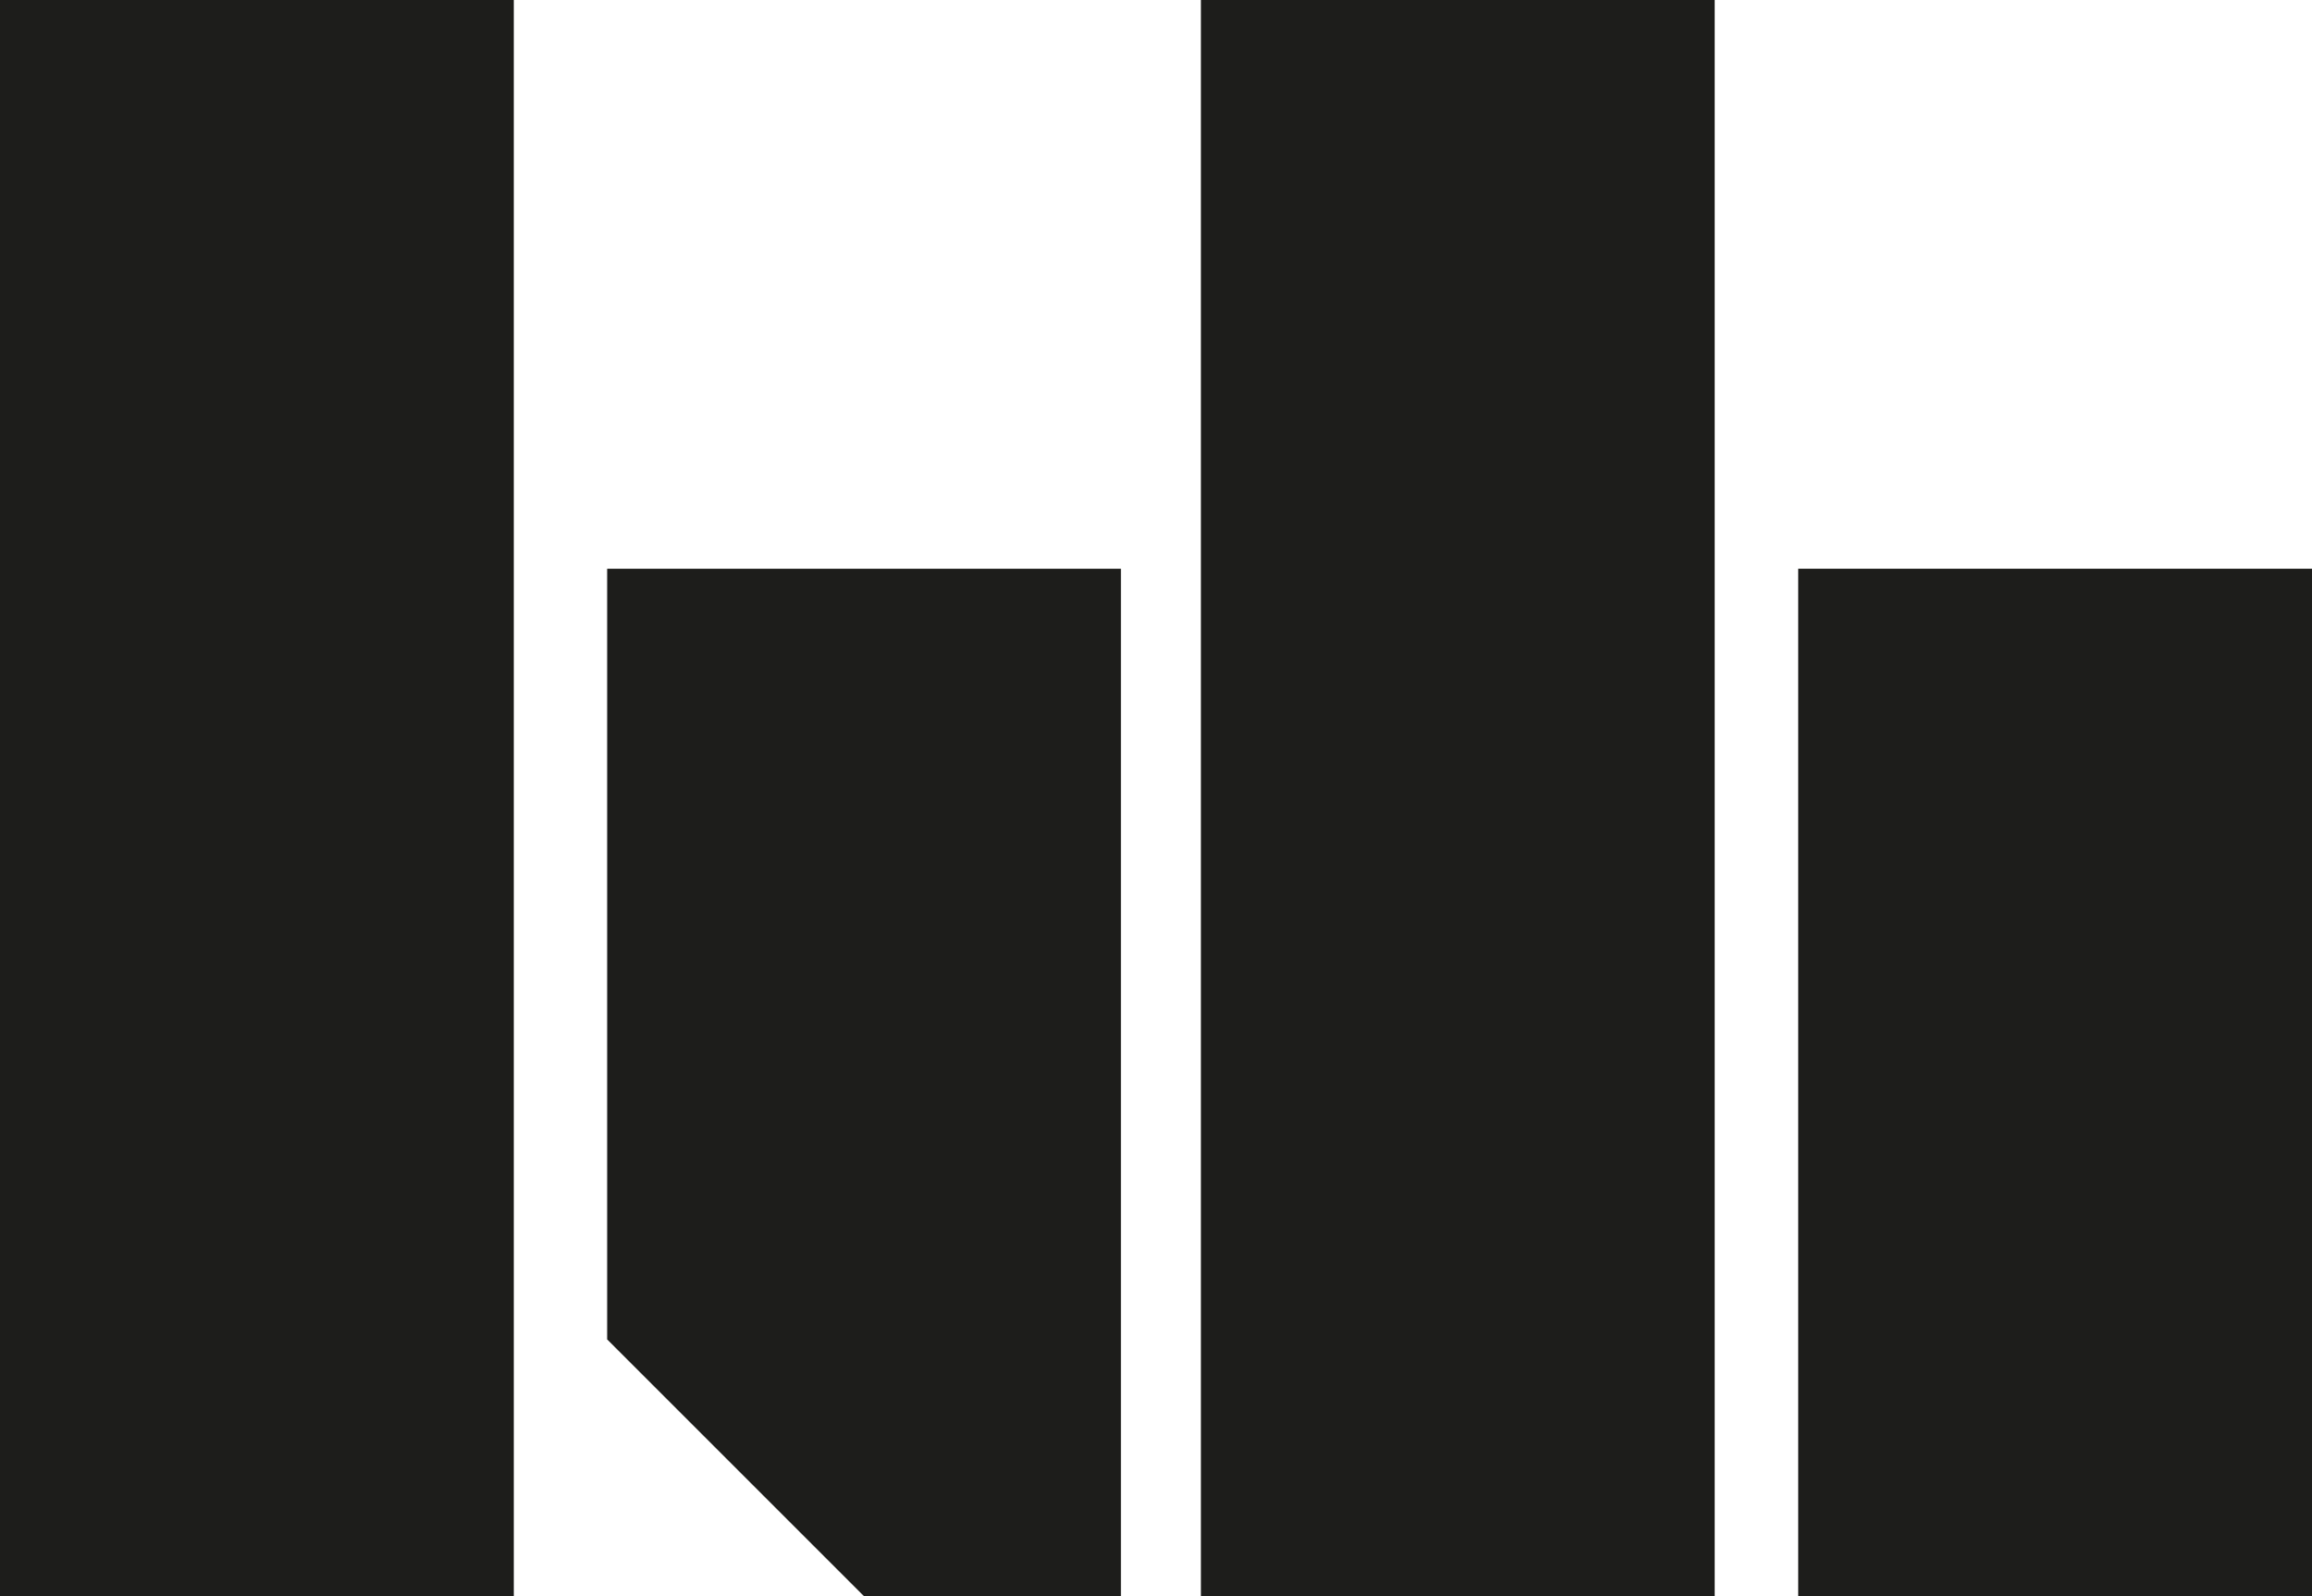 <?xml version="1.0" encoding="UTF-8"?>
<svg id="Layer_2" data-name="Layer 2" xmlns="http://www.w3.org/2000/svg" viewBox="0 0 136.21 94.06">
  <defs>
    <style>
      .cls-1 {
        fill: #1d1d1b;
      }
    </style>
  </defs>
  <g id="Layer_1-2" data-name="Layer 1">
    <g>
      <rect class="cls-1" width="30.27" height="94.06"/>
      <rect class="cls-1" x="70.75" y="0" width="30.27" height="94.06"/>
      <polygon class="cls-1" points="66.04 94.06 50.91 94.06 50.91 94.06 35.77 78.92 35.77 33.51 66.04 33.51 66.04 94.06"/>
      <rect class="cls-1" x="105.94" y="33.51" width="30.27" height="60.55"/>
    </g>
  </g>
</svg>